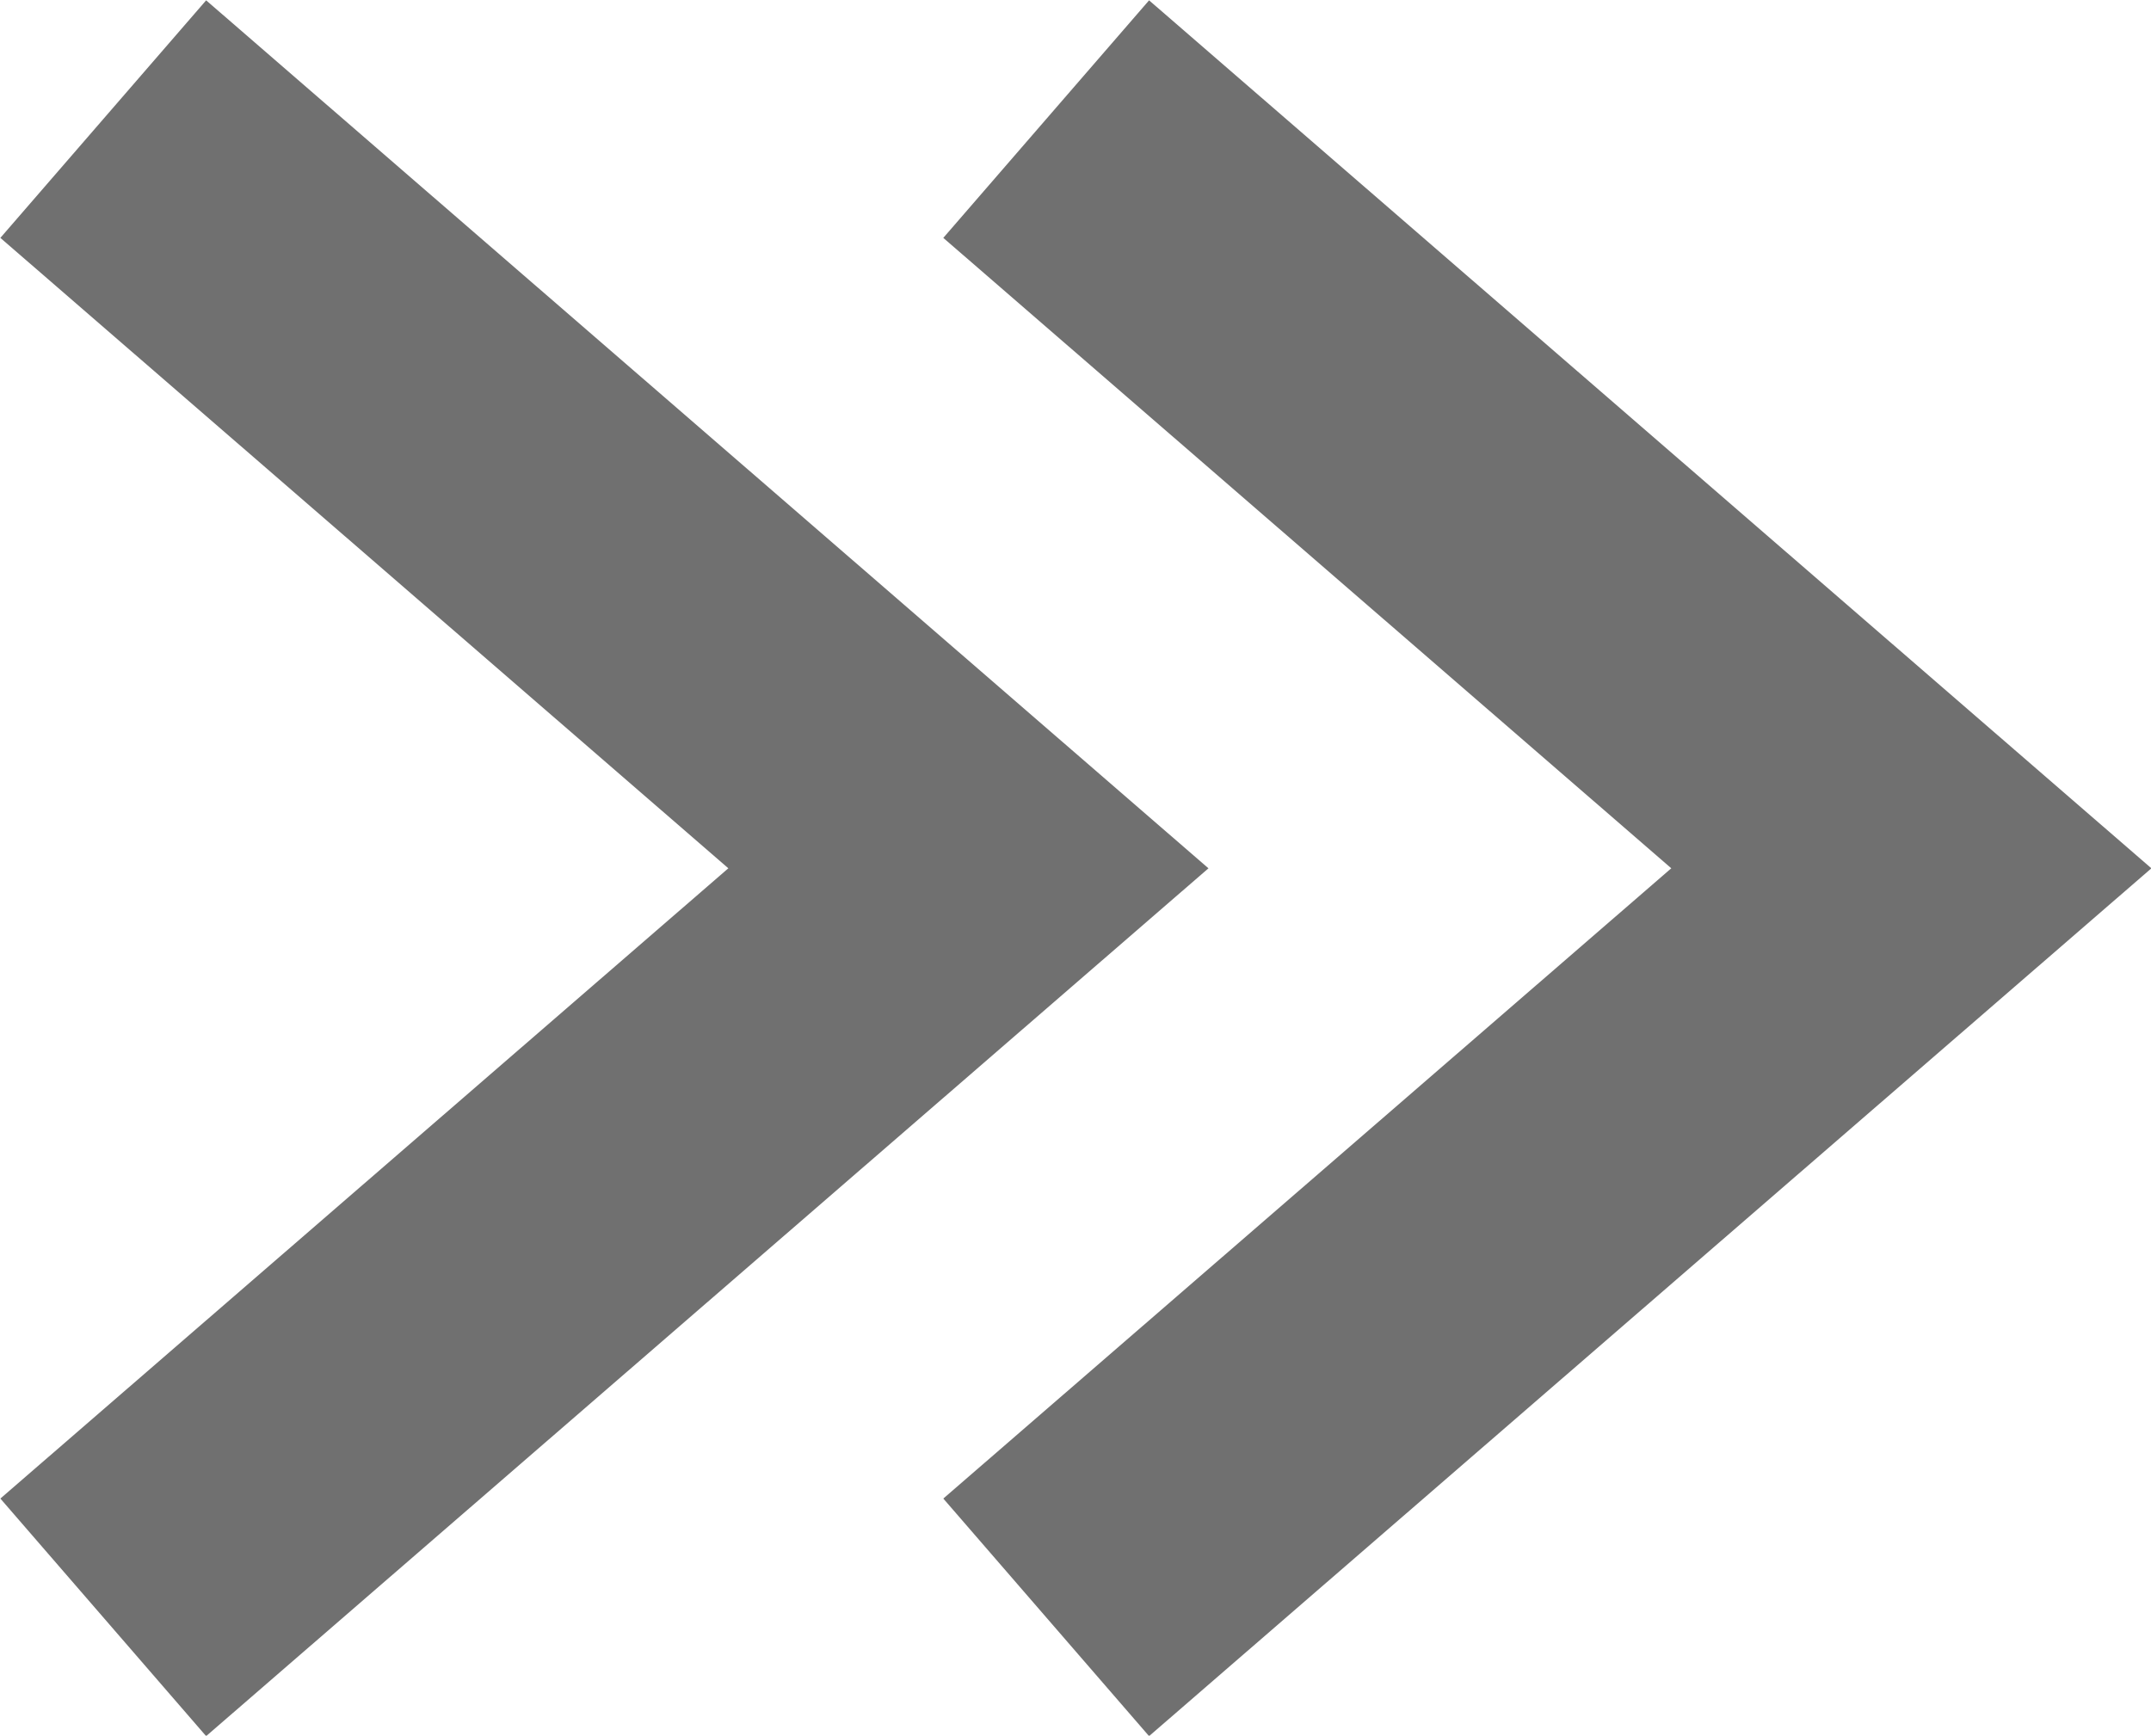 <svg xmlns="http://www.w3.org/2000/svg" width="13.687" height="11.046" viewBox="0 0 13.687 11.046"><g transform="translate(-1269.043 -4024.847)"><path d="M3375.7,3863.2l5.505,4.768-5.505,4.767" transform="translate(-2106 162.405)" fill="none" stroke="#707070" stroke-width="2"/><path d="M3375.7,3863.2l5.505,4.768-5.505,4.767" transform="translate(-2100 162.405)" fill="none" stroke="#707070" stroke-width="2"/></g></svg>